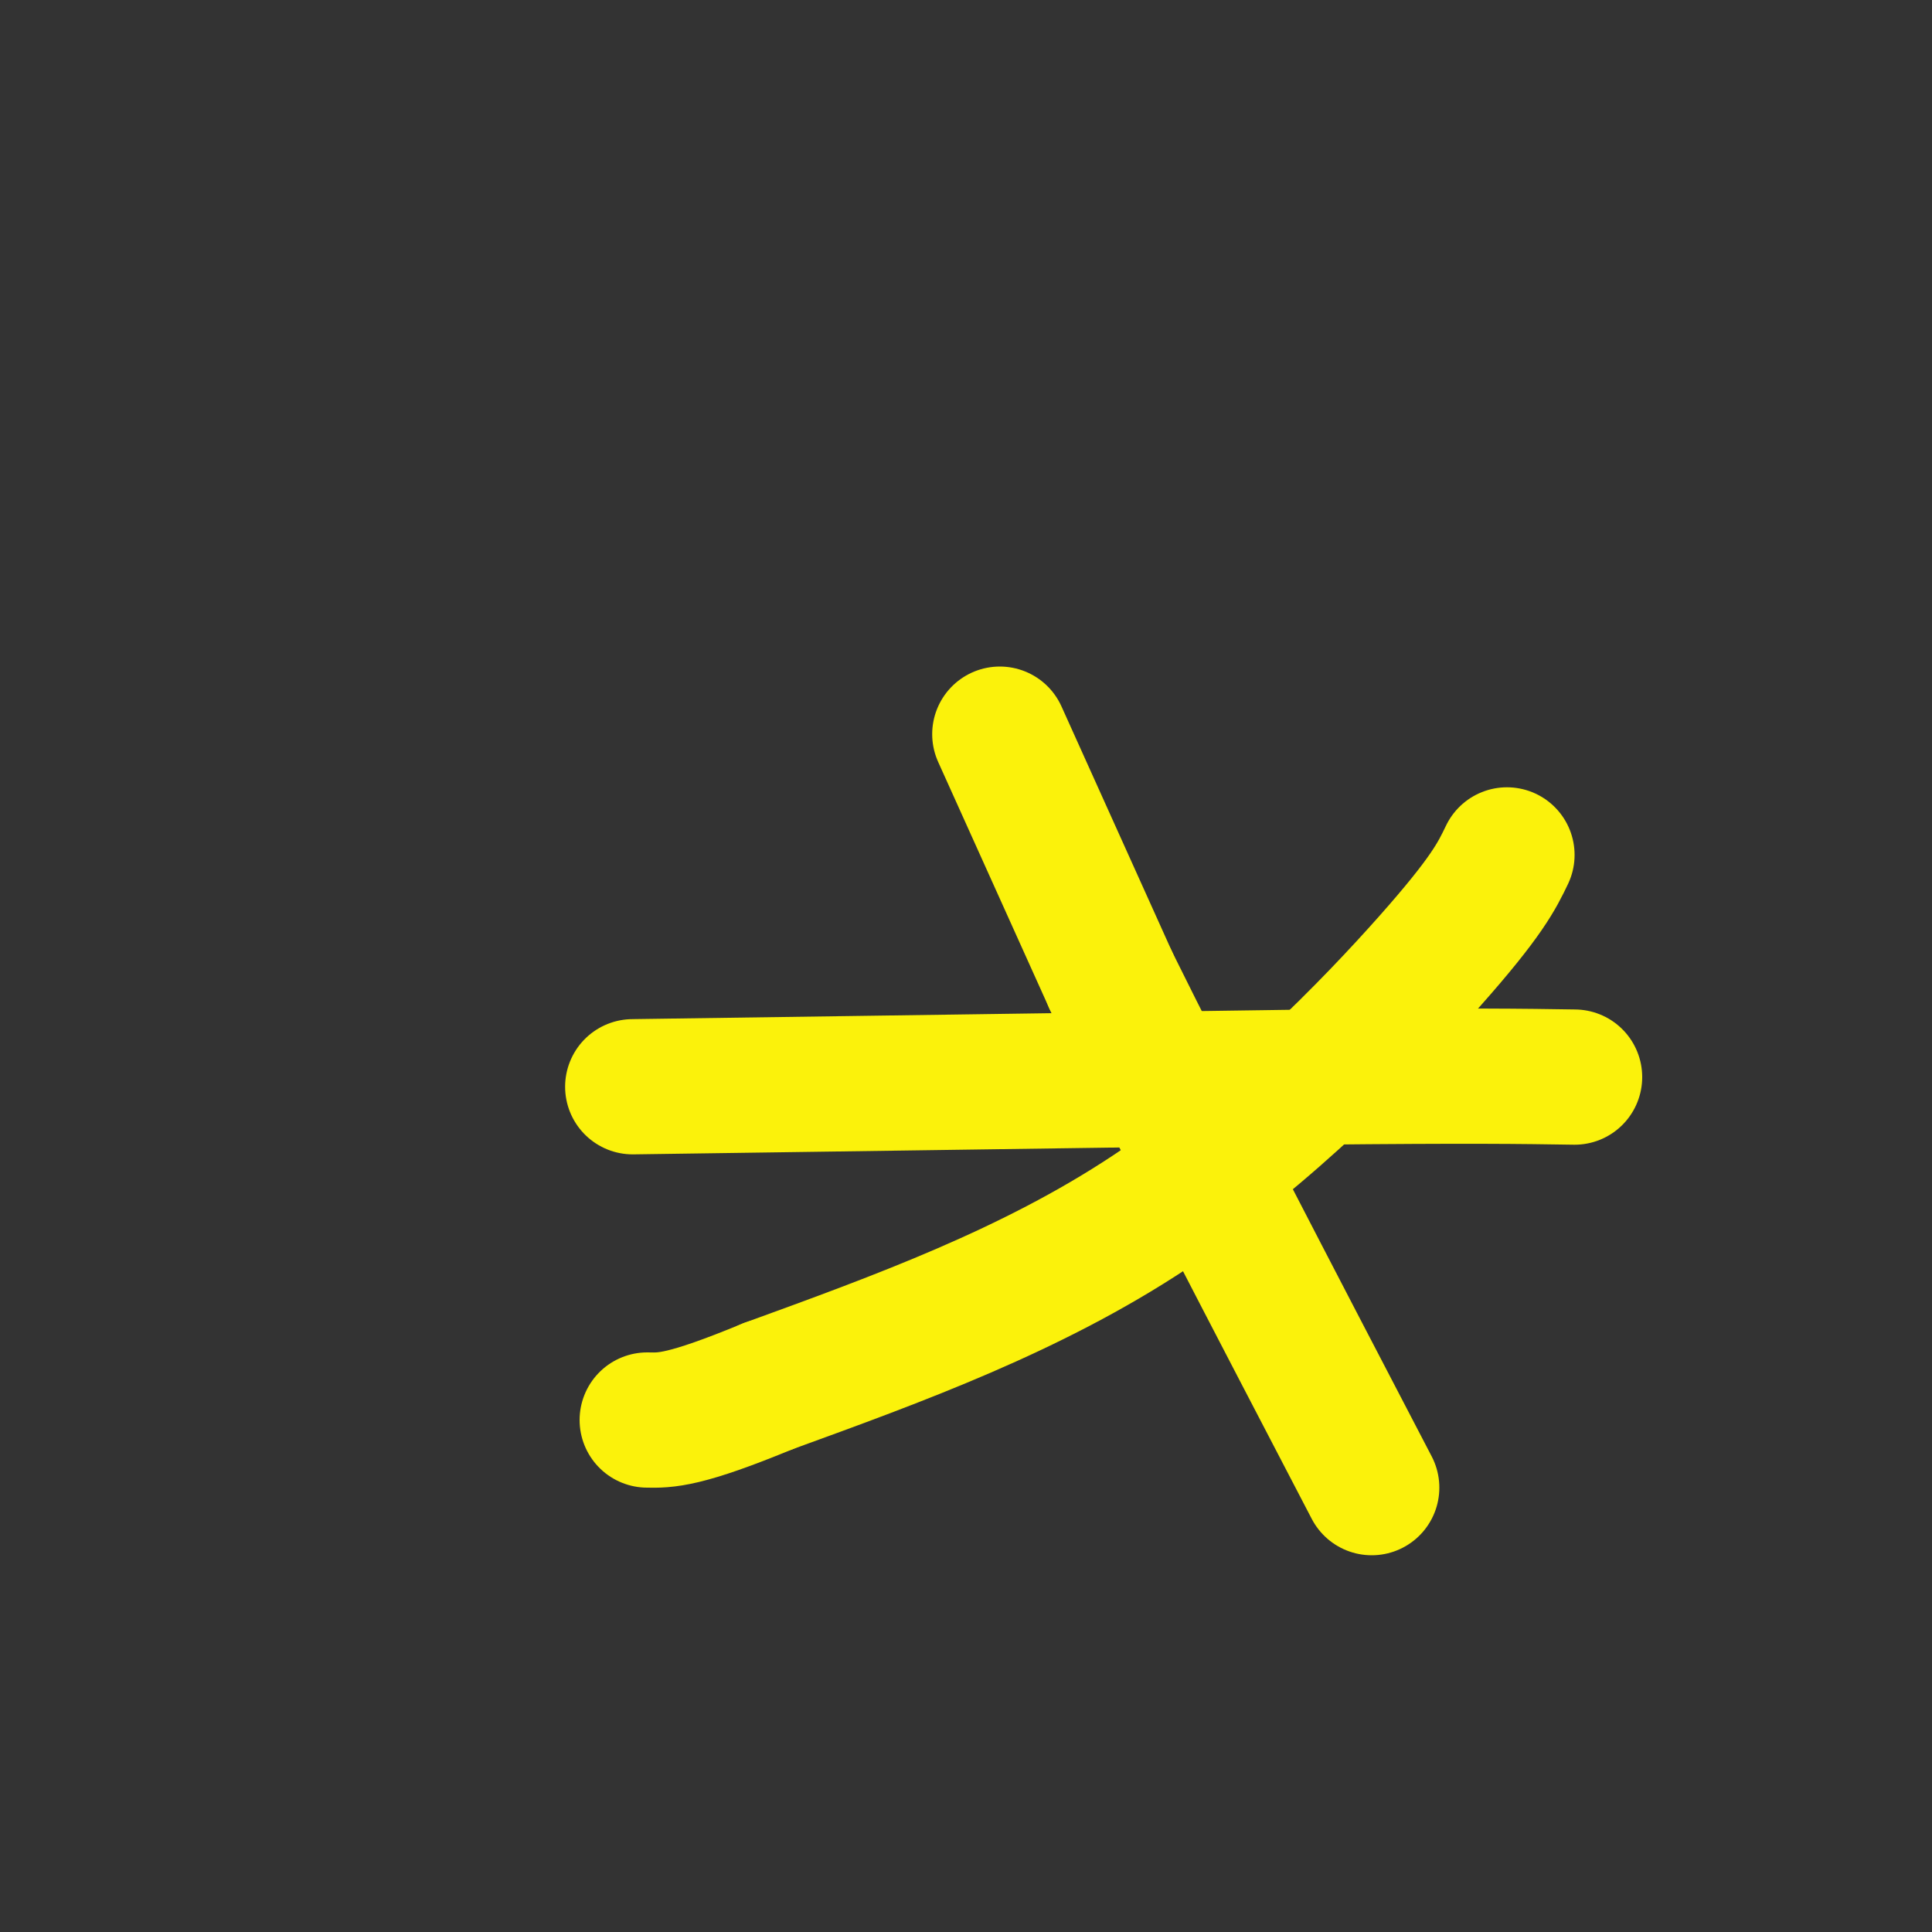 <svg viewBox='0 0 400 400' version='1.1' xmlns='http://www.w3.org/2000/svg' xmlns:xlink='http://www.w3.org/1999/xlink'><rect x="0" y="0" width="400" height="400" fill="#333333" stroke="none"/><g fill='none' stroke='#FBF20B' stroke-width='28' stroke-linecap='round' stroke-linejoin='round'><path d='M207,152c0.000,0.000 23.000,51.000 23,51'/><path d='M230,203c12.833,26.000 33.417,65.500 54,105'/><path d='M312,177c-2.067,4.311 -4.133,8.622 -16,22c-11.867,13.378 -33.533,35.822 -58,52c-24.467,16.178 -51.733,26.089 -79,36'/><path d='M159,287c-17.333,7.167 -21.167,7.083 -25,7'/><path d='M131,225c0.000,0.000 141.000,-2.000 141,-2'/><path d='M272,223c32.500,-0.333 43.250,-0.167 54,0'/></g>
</svg>